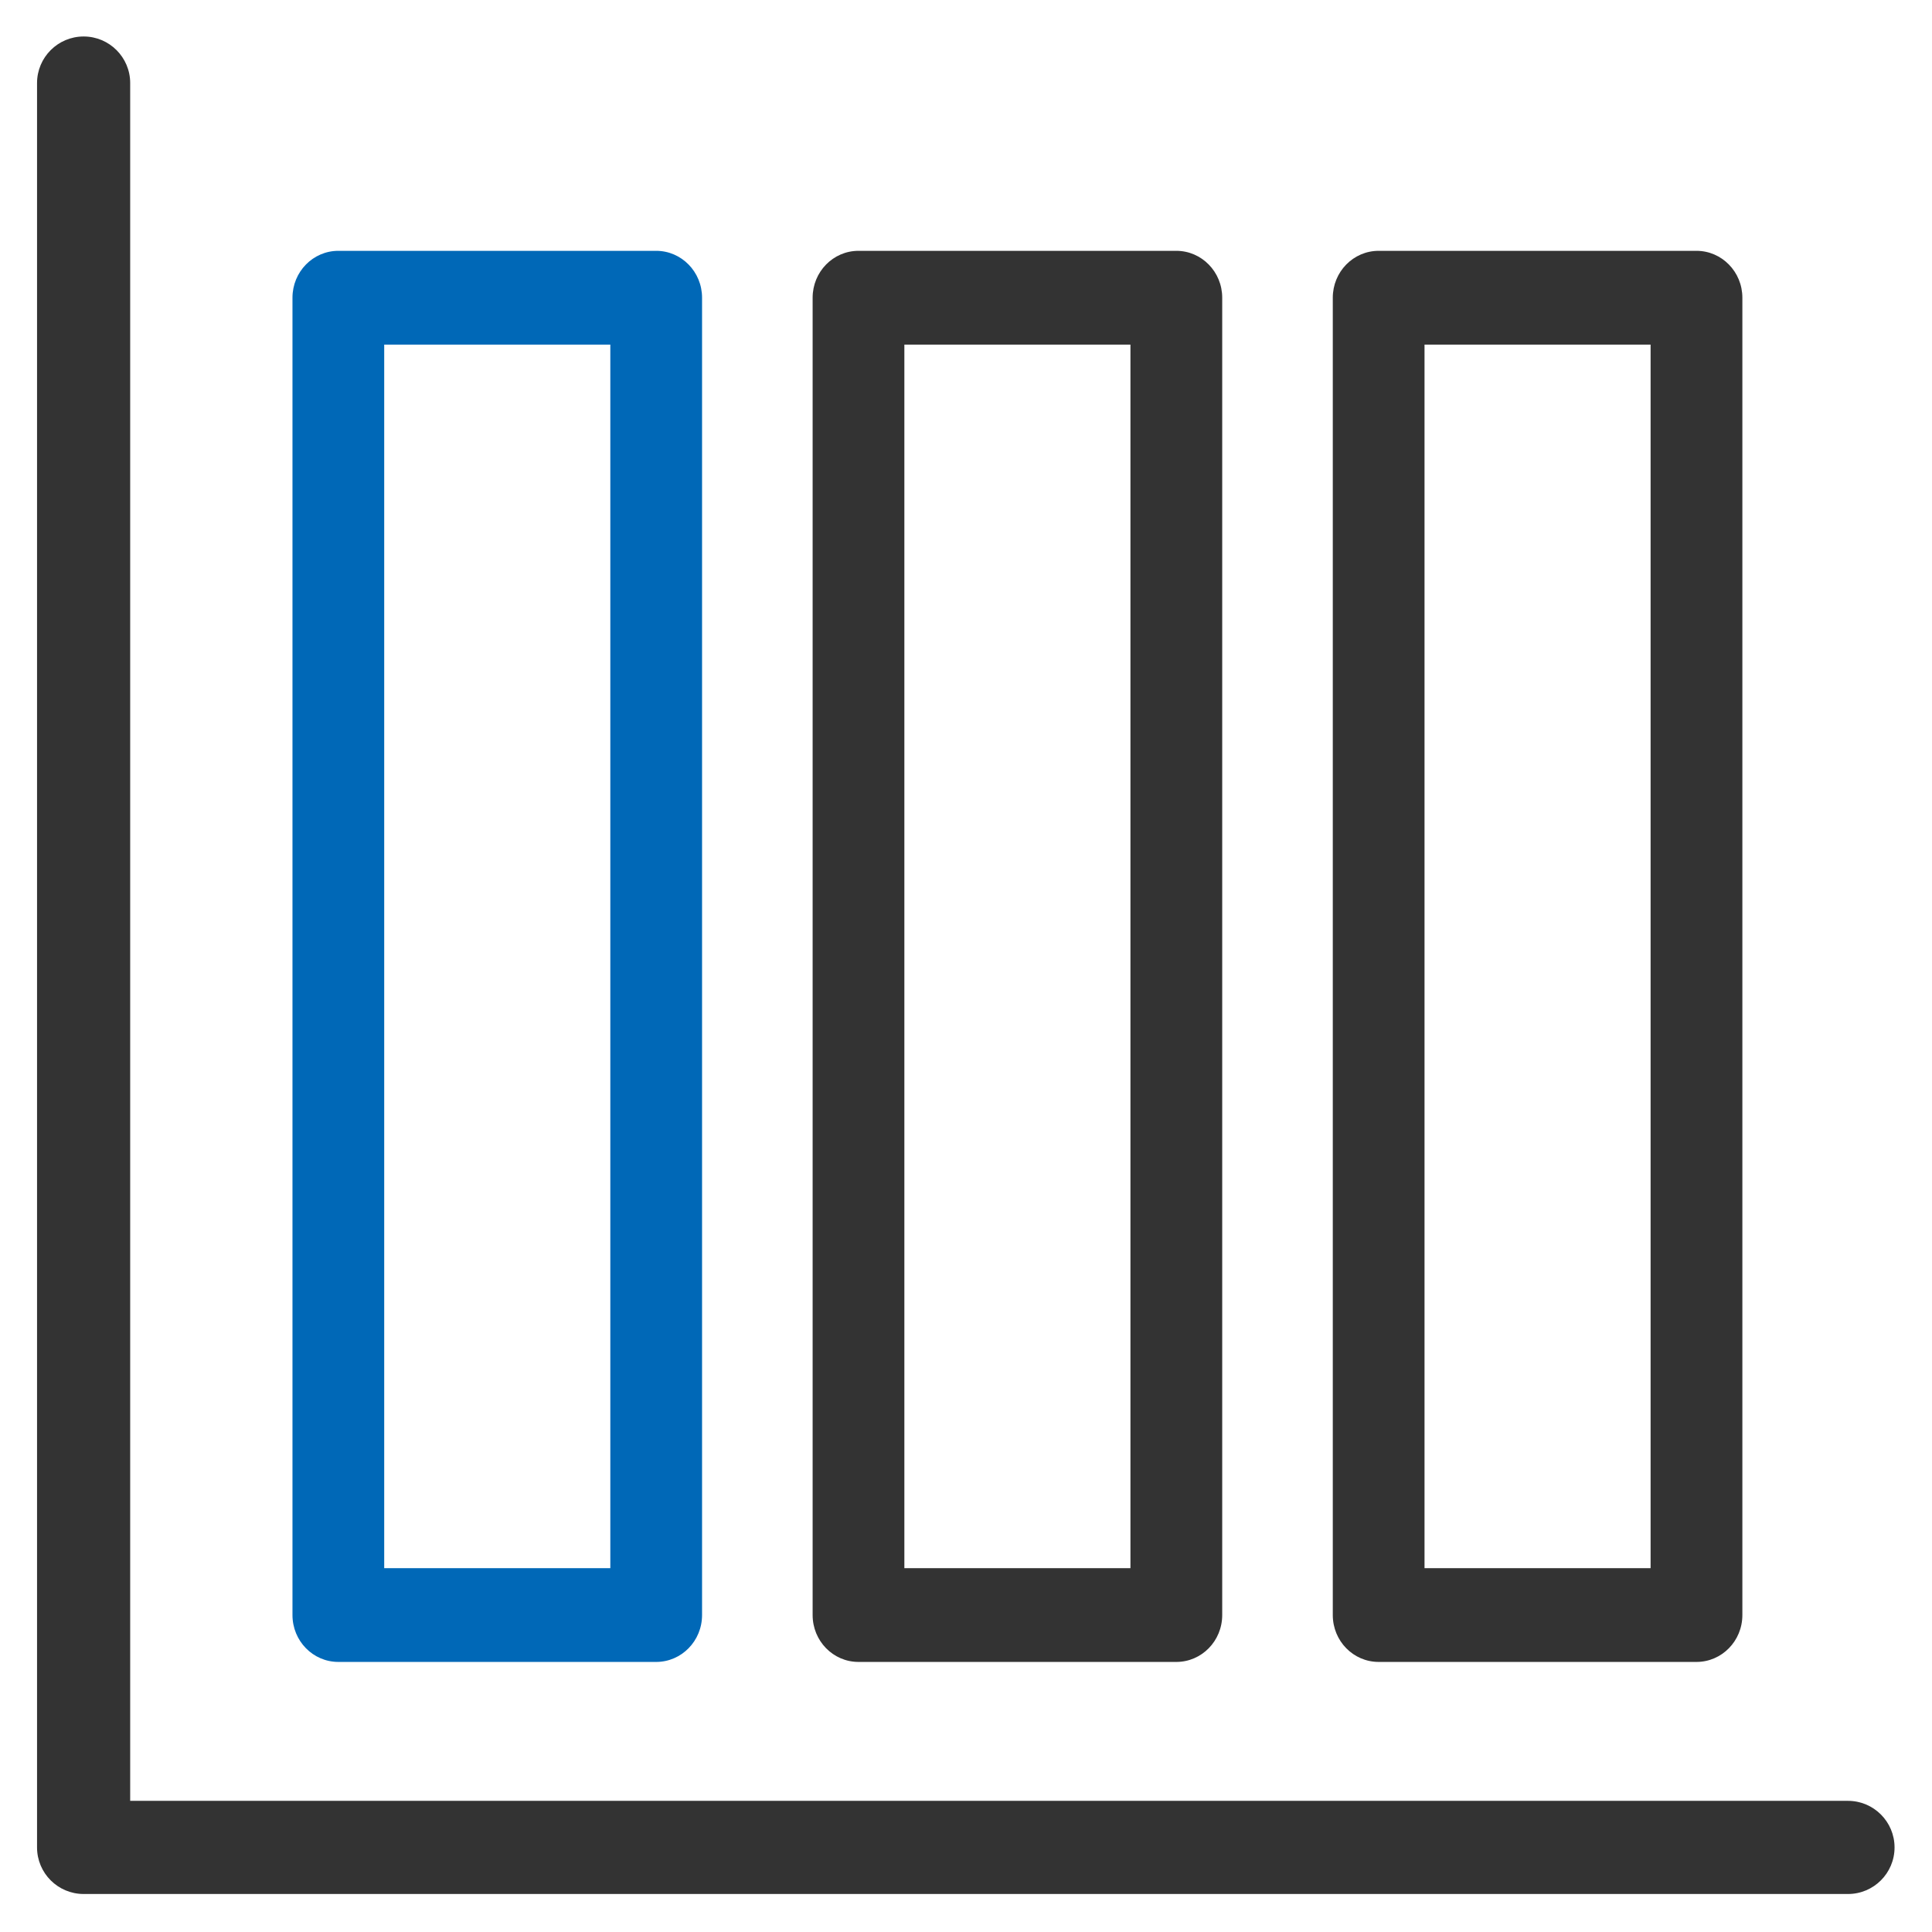 <svg xmlns="http://www.w3.org/2000/svg" width="52" height="52">
    <path fill="#333" fill-rule="evenodd" d="M49.739 50.977H2.251c-.692 0-1.254-.561-1.254-1.253V2.236c0-.693.562-1.254 1.254-1.254s1.253.561 1.253 1.254V48.47h46.235c.692 0 1.253.562 1.253 1.254s-.561 1.253-1.253 1.253z"/>
    <path fill="#0068B7" fill-rule="evenodd" d="M17.661 44.731H9.107c-.683 0-1.235-.564-1.235-1.262V8.013c0-.697.552-1.262 1.235-1.262h8.554c.682 0 1.235.565 1.235 1.262v35.456c0 .698-.553 1.262-1.235 1.262zm-7.32-2.524h6.086V9.275h-6.086v32.932z"/>
    <path fill="#333" fill-rule="evenodd" d="M31.661 44.731h-8.555c-.682 0-1.234-.564-1.234-1.262V8.013c0-.697.552-1.262 1.234-1.262h8.555c.682 0 1.235.565 1.235 1.262v35.456c0 .698-.553 1.262-1.235 1.262zm-7.32-2.524h6.085V9.275h-6.085v32.932zM45.661 44.731h-8.554c-.683 0-1.235-.564-1.235-1.262V8.013c0-.697.552-1.262 1.235-1.262h8.554c.682 0 1.235.565 1.235 1.262v35.456c0 .698-.553 1.262-1.235 1.262zm-7.32-2.524h6.085V9.275h-6.085v32.932z"/>
</svg>
